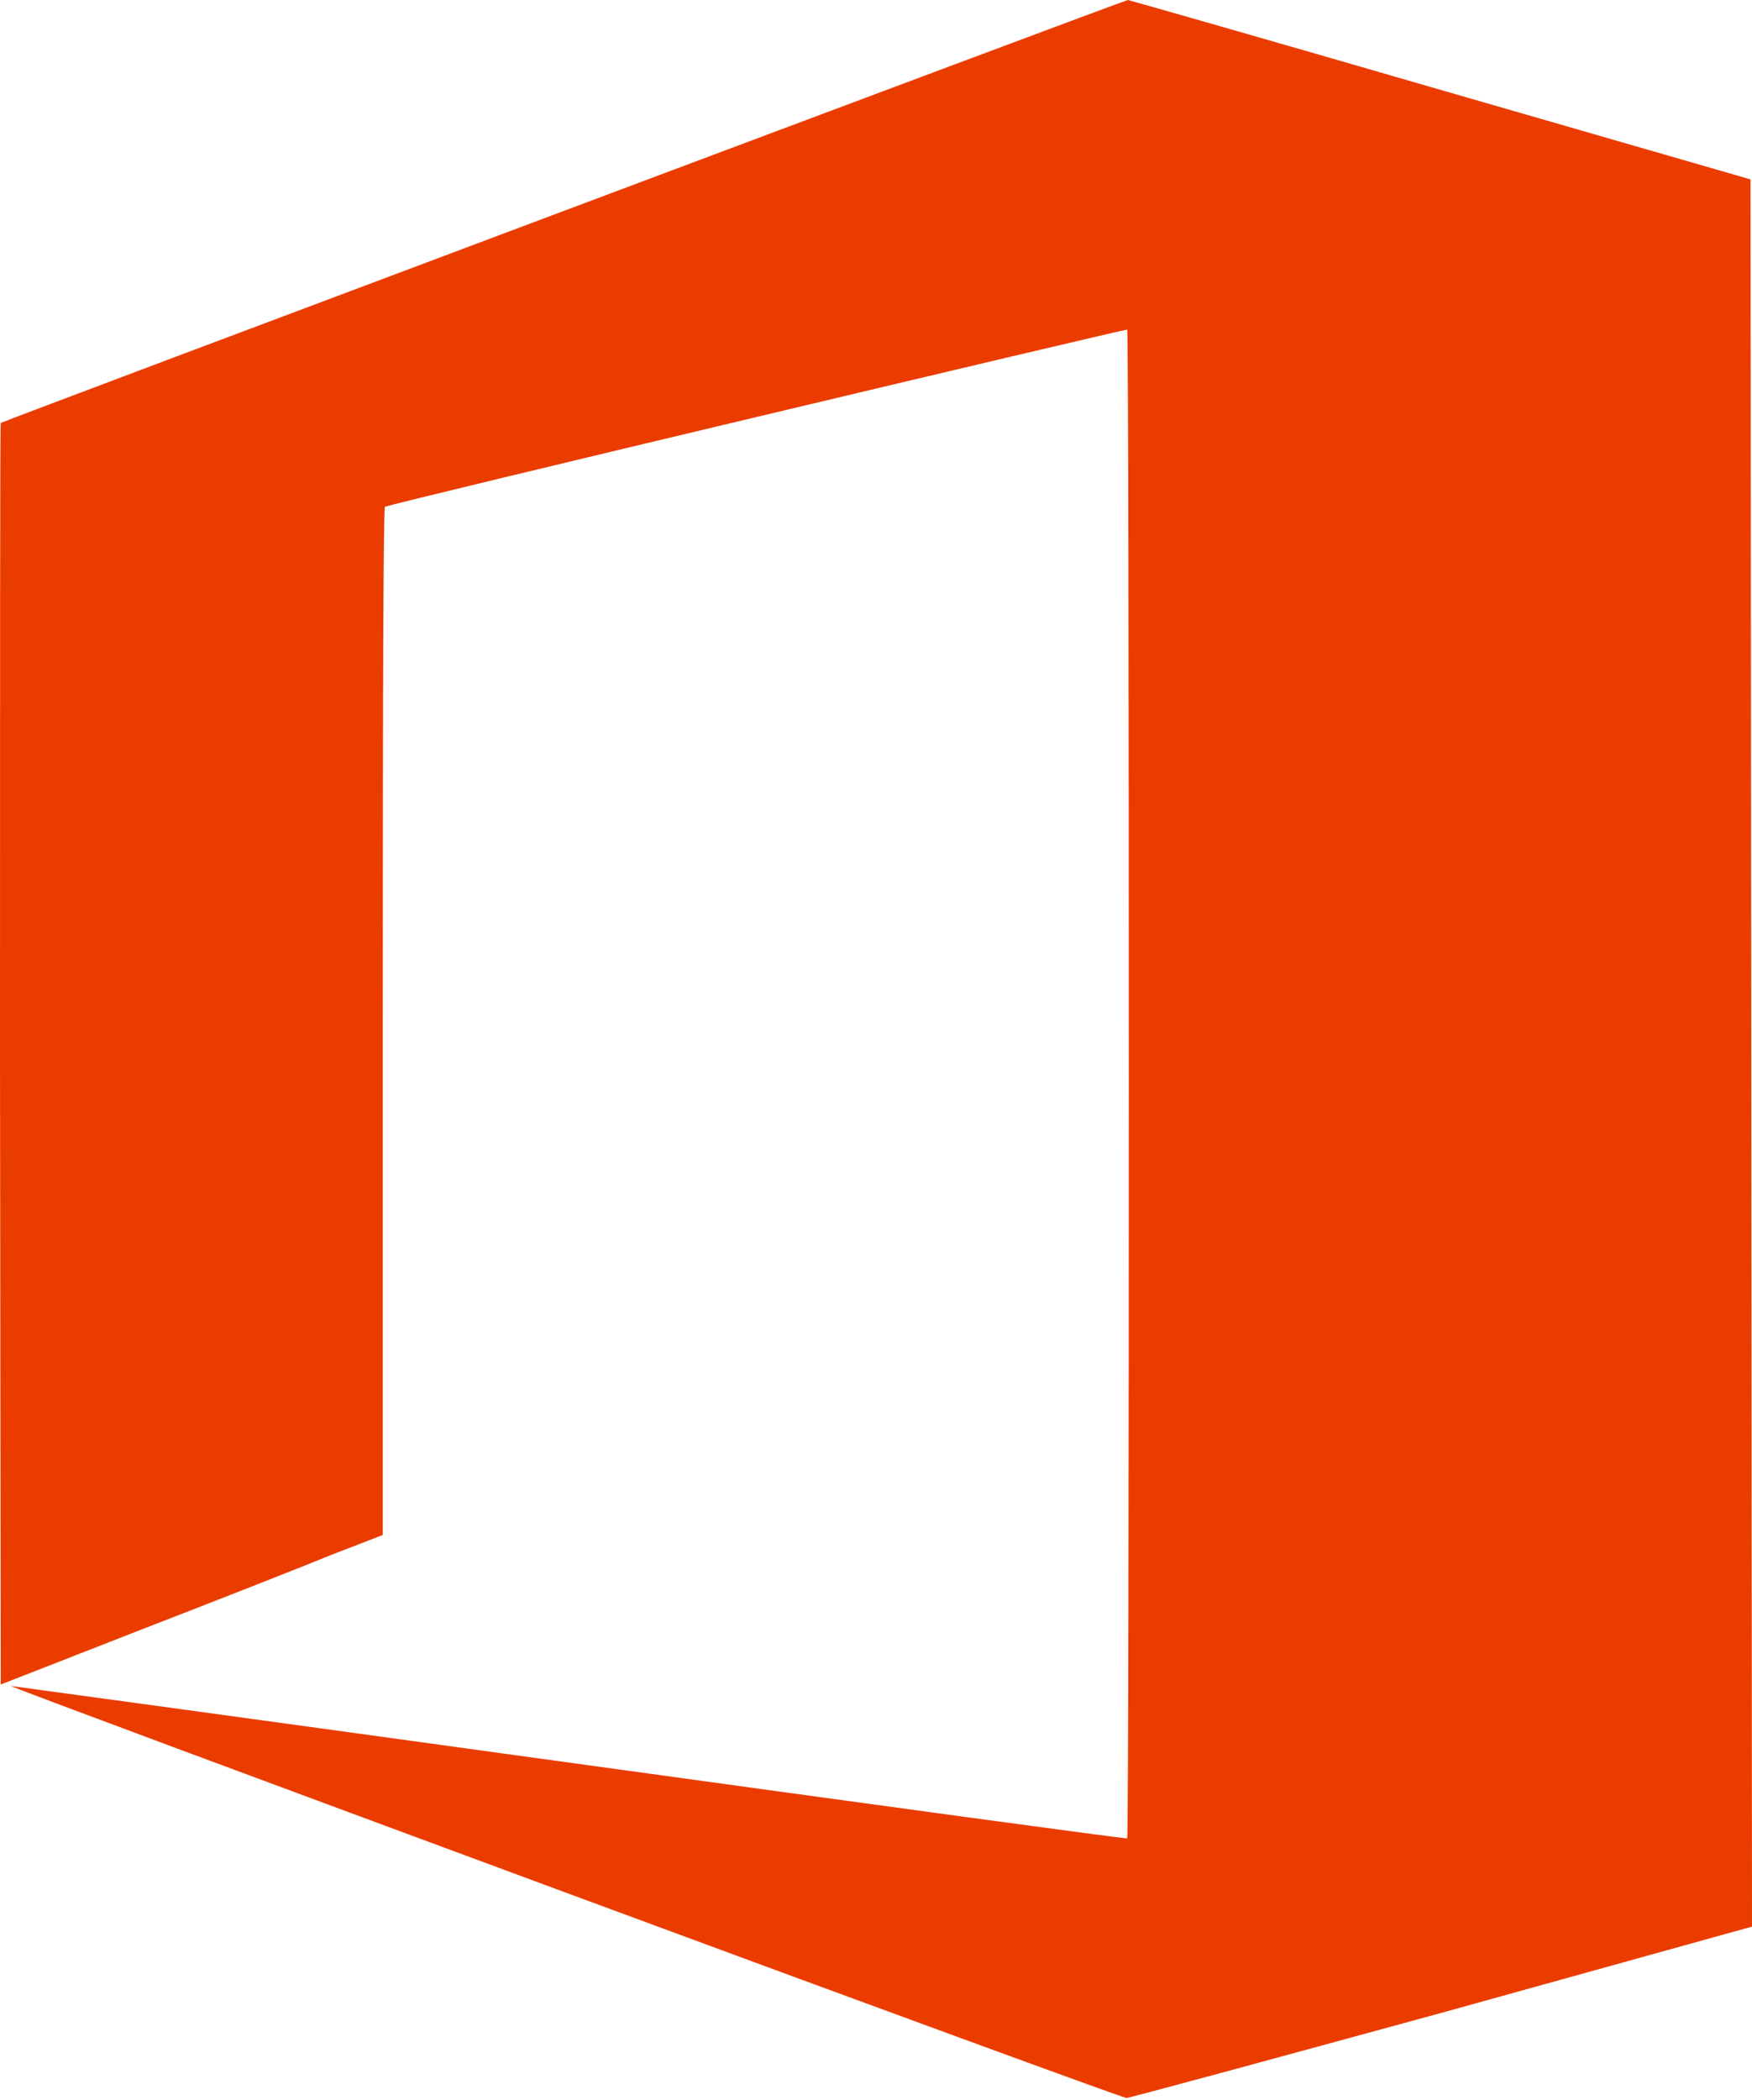 <?xml version="1.0" encoding="utf-8"?>
<!-- Generator: Adobe Illustrator 24.3.0, SVG Export Plug-In . SVG Version: 6.00 Build 0)  -->
<svg version="1.1" id="Layer_1" xmlns="http://www.w3.org/2000/svg" xmlns:xlink="http://www.w3.org/1999/xlink" x="0px" y="0px"
	 viewBox="0 0 240.3 288" style="enable-background:new 0 0 240.3 288;" xml:space="preserve">
<style type="text/css">
	.st0{fill:#EB3C00;}
</style>
<path class="st0" d="M240.1,24.6l-42.6-12.3C174.1,5.5,154.8,0,154.7,0C154.3,0,0.3,57.8,0.1,58C0,58.1,0,97,0,144.6L0.1,231
	l19.2-7.5c10.6-4.1,22.3-8.7,26.2-10.3l7-2.7v-70.4c0-48.5,0.1-70.4,0.3-70.6c0.6-0.4,101.6-24.4,101.8-24.3
	c0.3,0.2,0.3,206.8,0,206.9c-0.1,0.1-34.6-4.6-76.6-10.4c-42-5.8-76.4-10.5-76.5-10.5c-0.1,0.1,34.1,12.8,76,28.3
	c41.9,15.5,76.6,28.2,77,28.2c0.4,0,19.9-5.3,43.3-11.7l42.5-11.8"/>
</svg>
